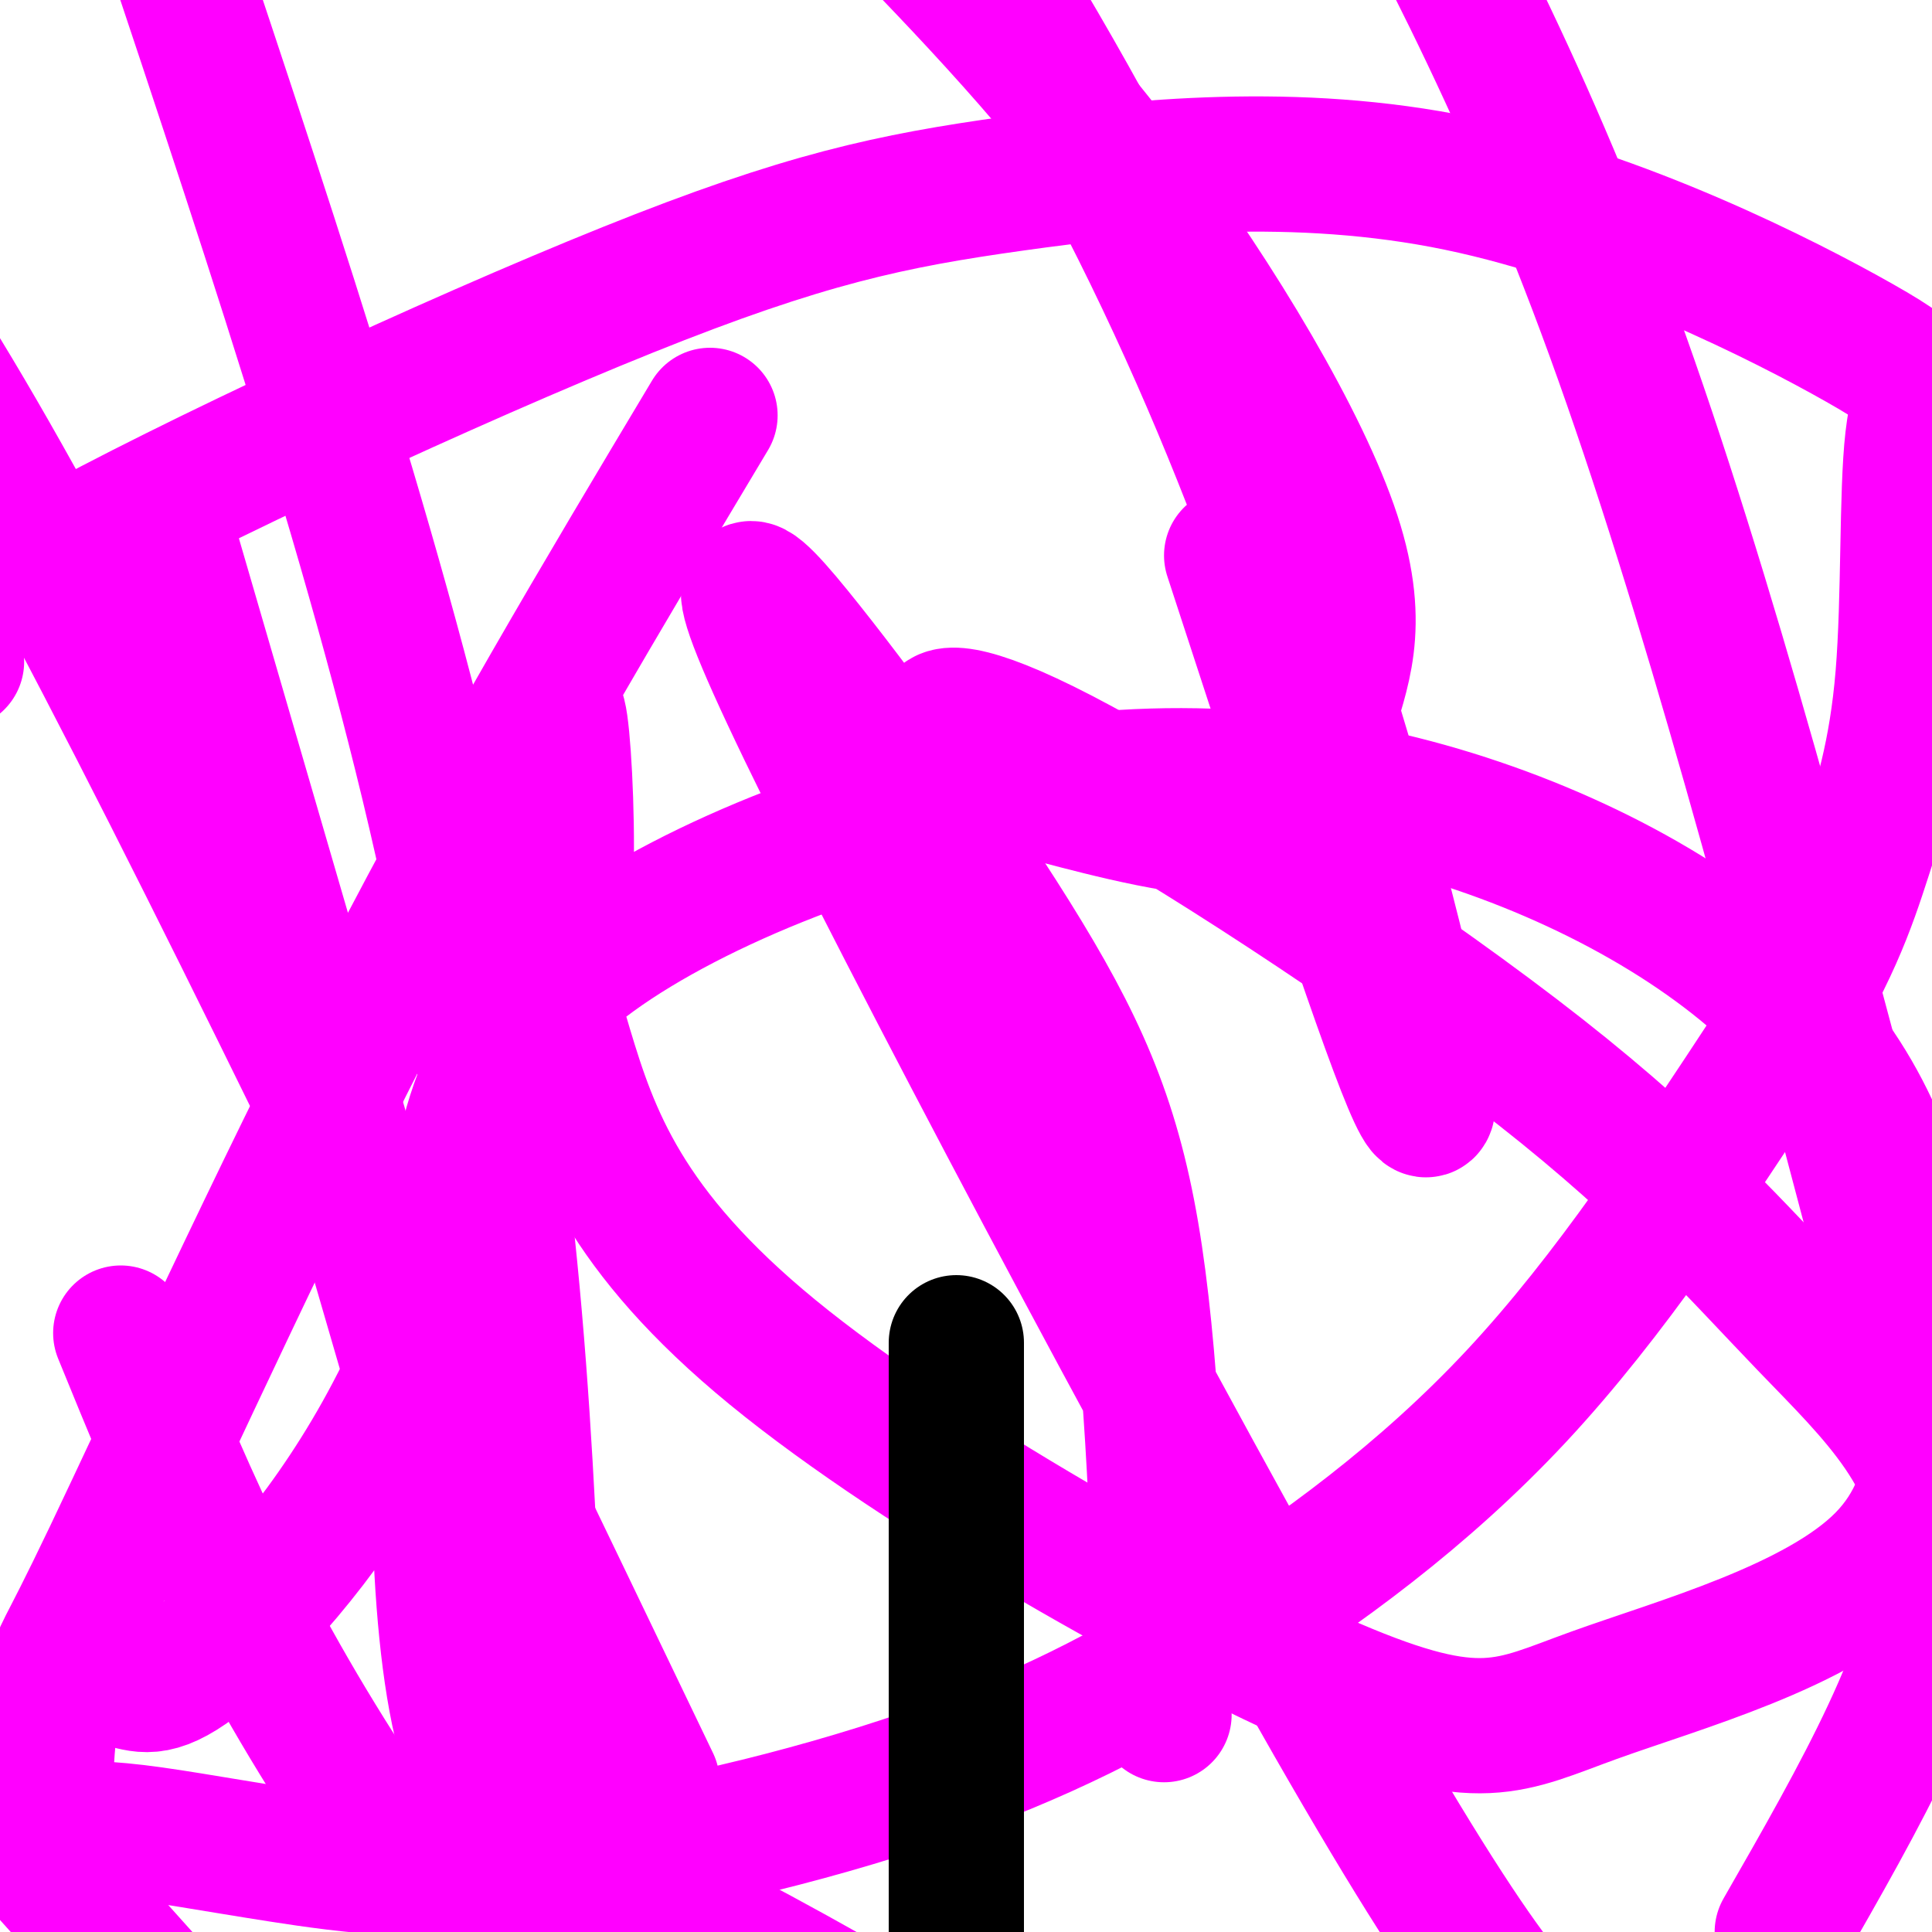 <svg viewBox='0 0 400 400' version='1.1' xmlns='http://www.w3.org/2000/svg' xmlns:xlink='http://www.w3.org/1999/xlink'><g fill='none' stroke='#ff00ff' stroke-width='28' stroke-linecap='round' stroke-linejoin='round'><path d='M147,86c-22.161,37.039 -44.321,74.079 -67,118c-22.679,43.921 -45.876,94.724 -57,118c-11.124,23.276 -10.175,19.024 -11,24c-0.825,4.976 -3.422,19.182 -2,26c1.422,6.818 6.865,6.250 15,7c8.135,0.750 18.963,2.817 33,5c14.037,2.183 31.283,4.483 55,2c23.717,-2.483 53.903,-9.748 78,-18c24.097,-8.252 42.103,-17.491 62,-30c19.897,-12.509 41.685,-28.288 61,-49c19.315,-20.712 36.158,-46.356 53,-72'/><path d='M367,217c12.025,-18.700 15.588,-29.451 19,-40c3.412,-10.549 6.672,-20.896 8,-37c1.328,-16.104 0.722,-37.964 2,-49c1.278,-11.036 4.439,-11.247 -11,-20c-15.439,-8.753 -49.480,-26.047 -83,-33c-33.520,-6.953 -66.521,-3.565 -92,0c-25.479,3.565 -43.437,7.306 -80,22c-36.563,14.694 -91.732,40.341 -118,55c-26.268,14.659 -23.634,18.329 -21,22'/><path d='M12,346c5.012,0.527 10.024,1.054 14,2c3.976,0.946 6.917,2.312 16,-5c9.083,-7.312 24.310,-23.301 37,-46c12.690,-22.699 22.843,-52.108 29,-71c6.157,-18.892 8.317,-27.268 9,-40c0.683,-12.732 -0.113,-29.819 -1,-36c-0.887,-6.181 -1.867,-1.455 -4,3c-2.133,4.455 -5.421,8.640 -5,19c0.421,10.360 4.551,26.894 10,45c5.449,18.106 12.219,37.783 43,63c30.781,25.217 85.574,55.974 116,69c30.426,13.026 36.487,8.320 54,2c17.513,-6.320 46.480,-14.255 60,-28c13.520,-13.745 11.595,-33.302 8,-53c-3.595,-19.698 -8.858,-39.539 -24,-57c-15.142,-17.461 -40.164,-32.543 -68,-42c-27.836,-9.457 -58.488,-13.289 -92,-8c-33.512,5.289 -69.886,19.699 -91,35c-21.114,15.301 -26.969,31.493 -30,62c-3.031,30.507 -3.239,75.329 3,99c6.239,23.671 18.925,26.192 35,33c16.075,6.808 35.537,17.904 55,29'/><path d='M241,355c-1.111,-34.866 -2.222,-69.732 -6,-95c-3.778,-25.268 -10.222,-40.939 -23,-62c-12.778,-21.061 -31.889,-47.511 -45,-64c-13.111,-16.489 -20.222,-23.016 4,26c24.222,49.016 79.778,153.576 111,207c31.222,53.424 38.111,55.712 45,58'/><path d='M390,261c-18.333,-69.417 -36.667,-138.833 -56,-192c-19.333,-53.167 -39.667,-90.083 -60,-127'/><path d='M255,115c15.280,46.851 30.560,93.702 37,109c6.440,15.298 4.042,-0.958 -5,-36c-9.042,-35.042 -24.726,-88.869 -54,-146c-29.274,-57.131 -72.137,-117.565 -115,-178'/><path d='M33,105c30.378,104.289 60.756,208.578 73,251c12.244,42.422 6.356,22.978 12,28c5.644,5.022 22.822,34.511 40,64'/><path d='M135,369c-47.333,-98.583 -94.667,-197.167 -126,-255c-31.333,-57.833 -46.667,-74.917 -62,-92'/><path d='M4,381c0.000,0.000 26.000,29.000 26,29'/><path d='M111,353c-2.083,-52.667 -4.167,-105.333 -17,-167c-12.833,-61.667 -36.417,-132.333 -60,-203'/><path d='M25,276c11.833,29.000 23.667,58.000 47,94c23.333,36.000 58.167,79.000 93,122'/><path d='M369,400c16.114,-28.108 32.227,-56.216 33,-77c0.773,-20.784 -13.795,-34.243 -28,-49c-14.205,-14.757 -28.046,-30.810 -55,-52c-26.954,-21.190 -67.019,-47.517 -91,-61c-23.981,-13.483 -31.877,-14.122 -33,-12c-1.123,2.122 4.528,7.005 9,10c4.472,2.995 7.764,4.101 19,7c11.236,2.899 30.417,7.592 40,5c9.583,-2.592 9.569,-12.468 12,-22c2.431,-9.532 7.308,-18.720 1,-38c-6.308,-19.280 -23.802,-48.651 -42,-73c-18.198,-24.349 -37.099,-43.674 -56,-63'/></g>
<g fill='none' stroke='#000000' stroke-width='28' stroke-linecap='round' stroke-linejoin='round'><path d='M198,278c0.000,0.000 0.000,127.000 0,127'/></g>
</svg>